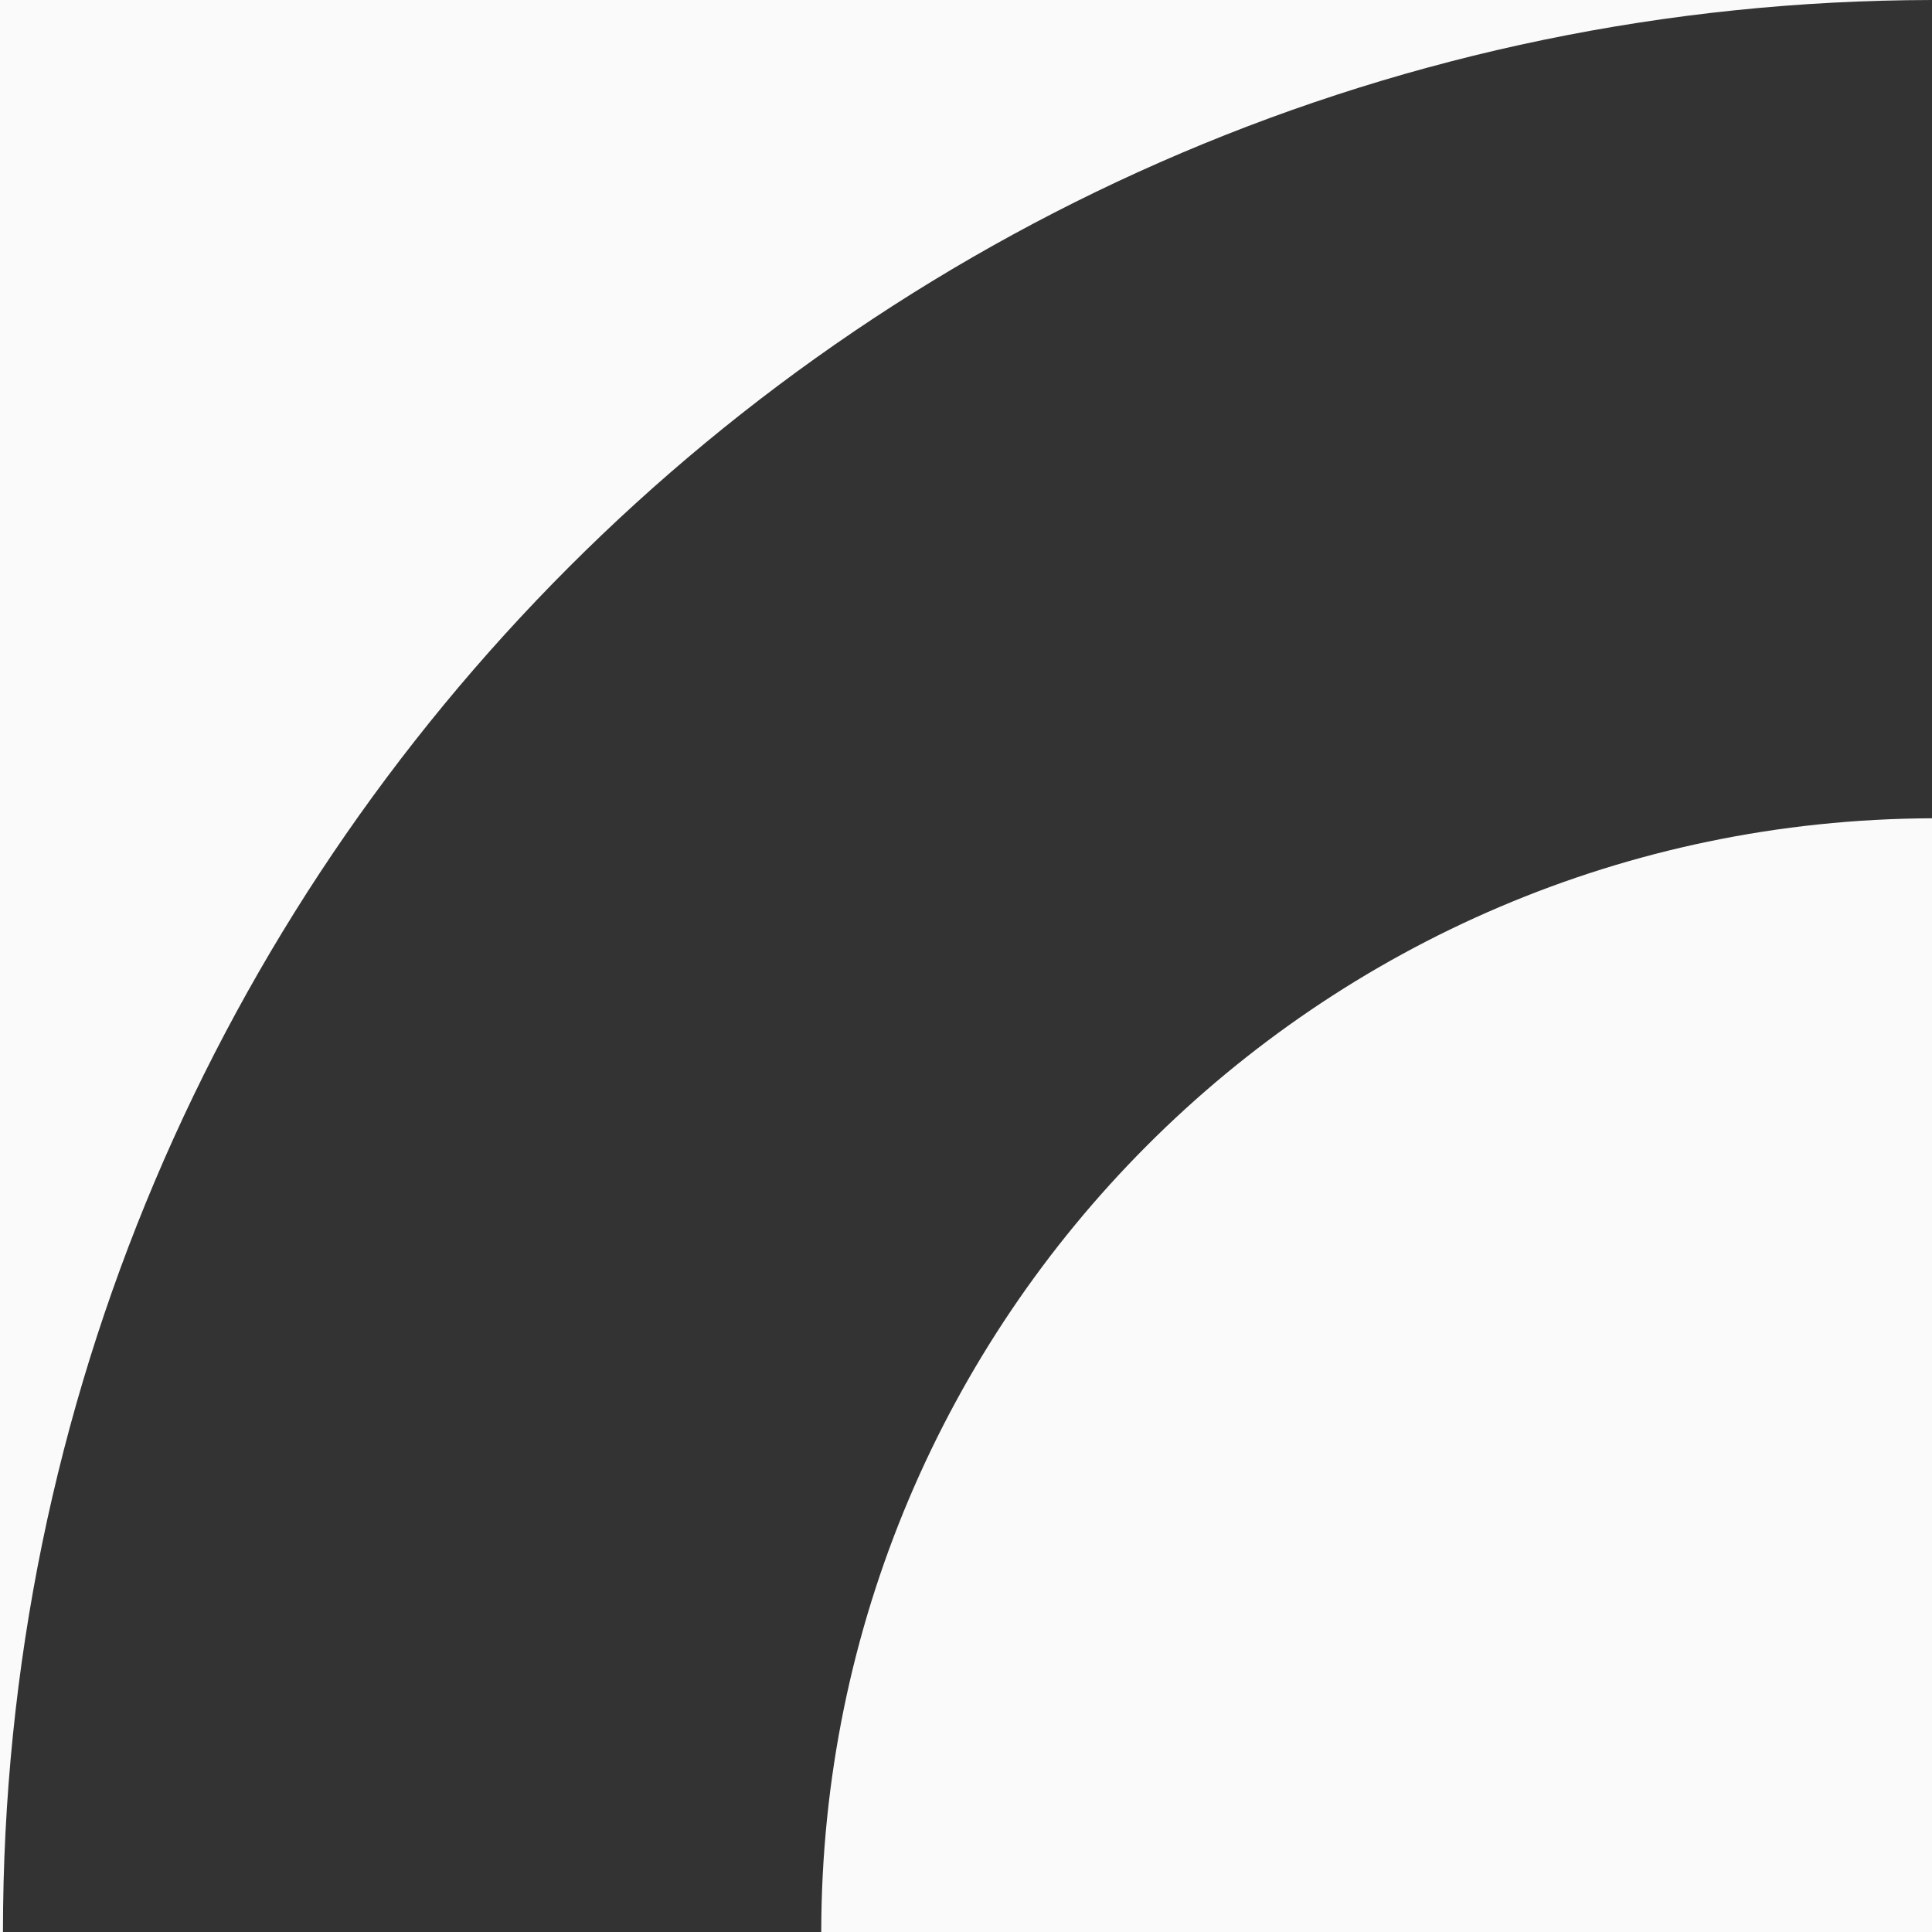 <svg id="Ebene_1" data-name="Ebene 1" xmlns="http://www.w3.org/2000/svg" viewBox="0 0 654 654"><rect x="0" y="0" width="654" height="654" fill="#333333" stroke="none"/><defs><style>.cls-1{fill:#fafafa;}</style></defs><path class="cls-1" d="M278,654H1C1,293.73,293.85.55,654,0H0V654H654V277C446.32,277.74,278.19,446.2,278,654Z"/></svg>